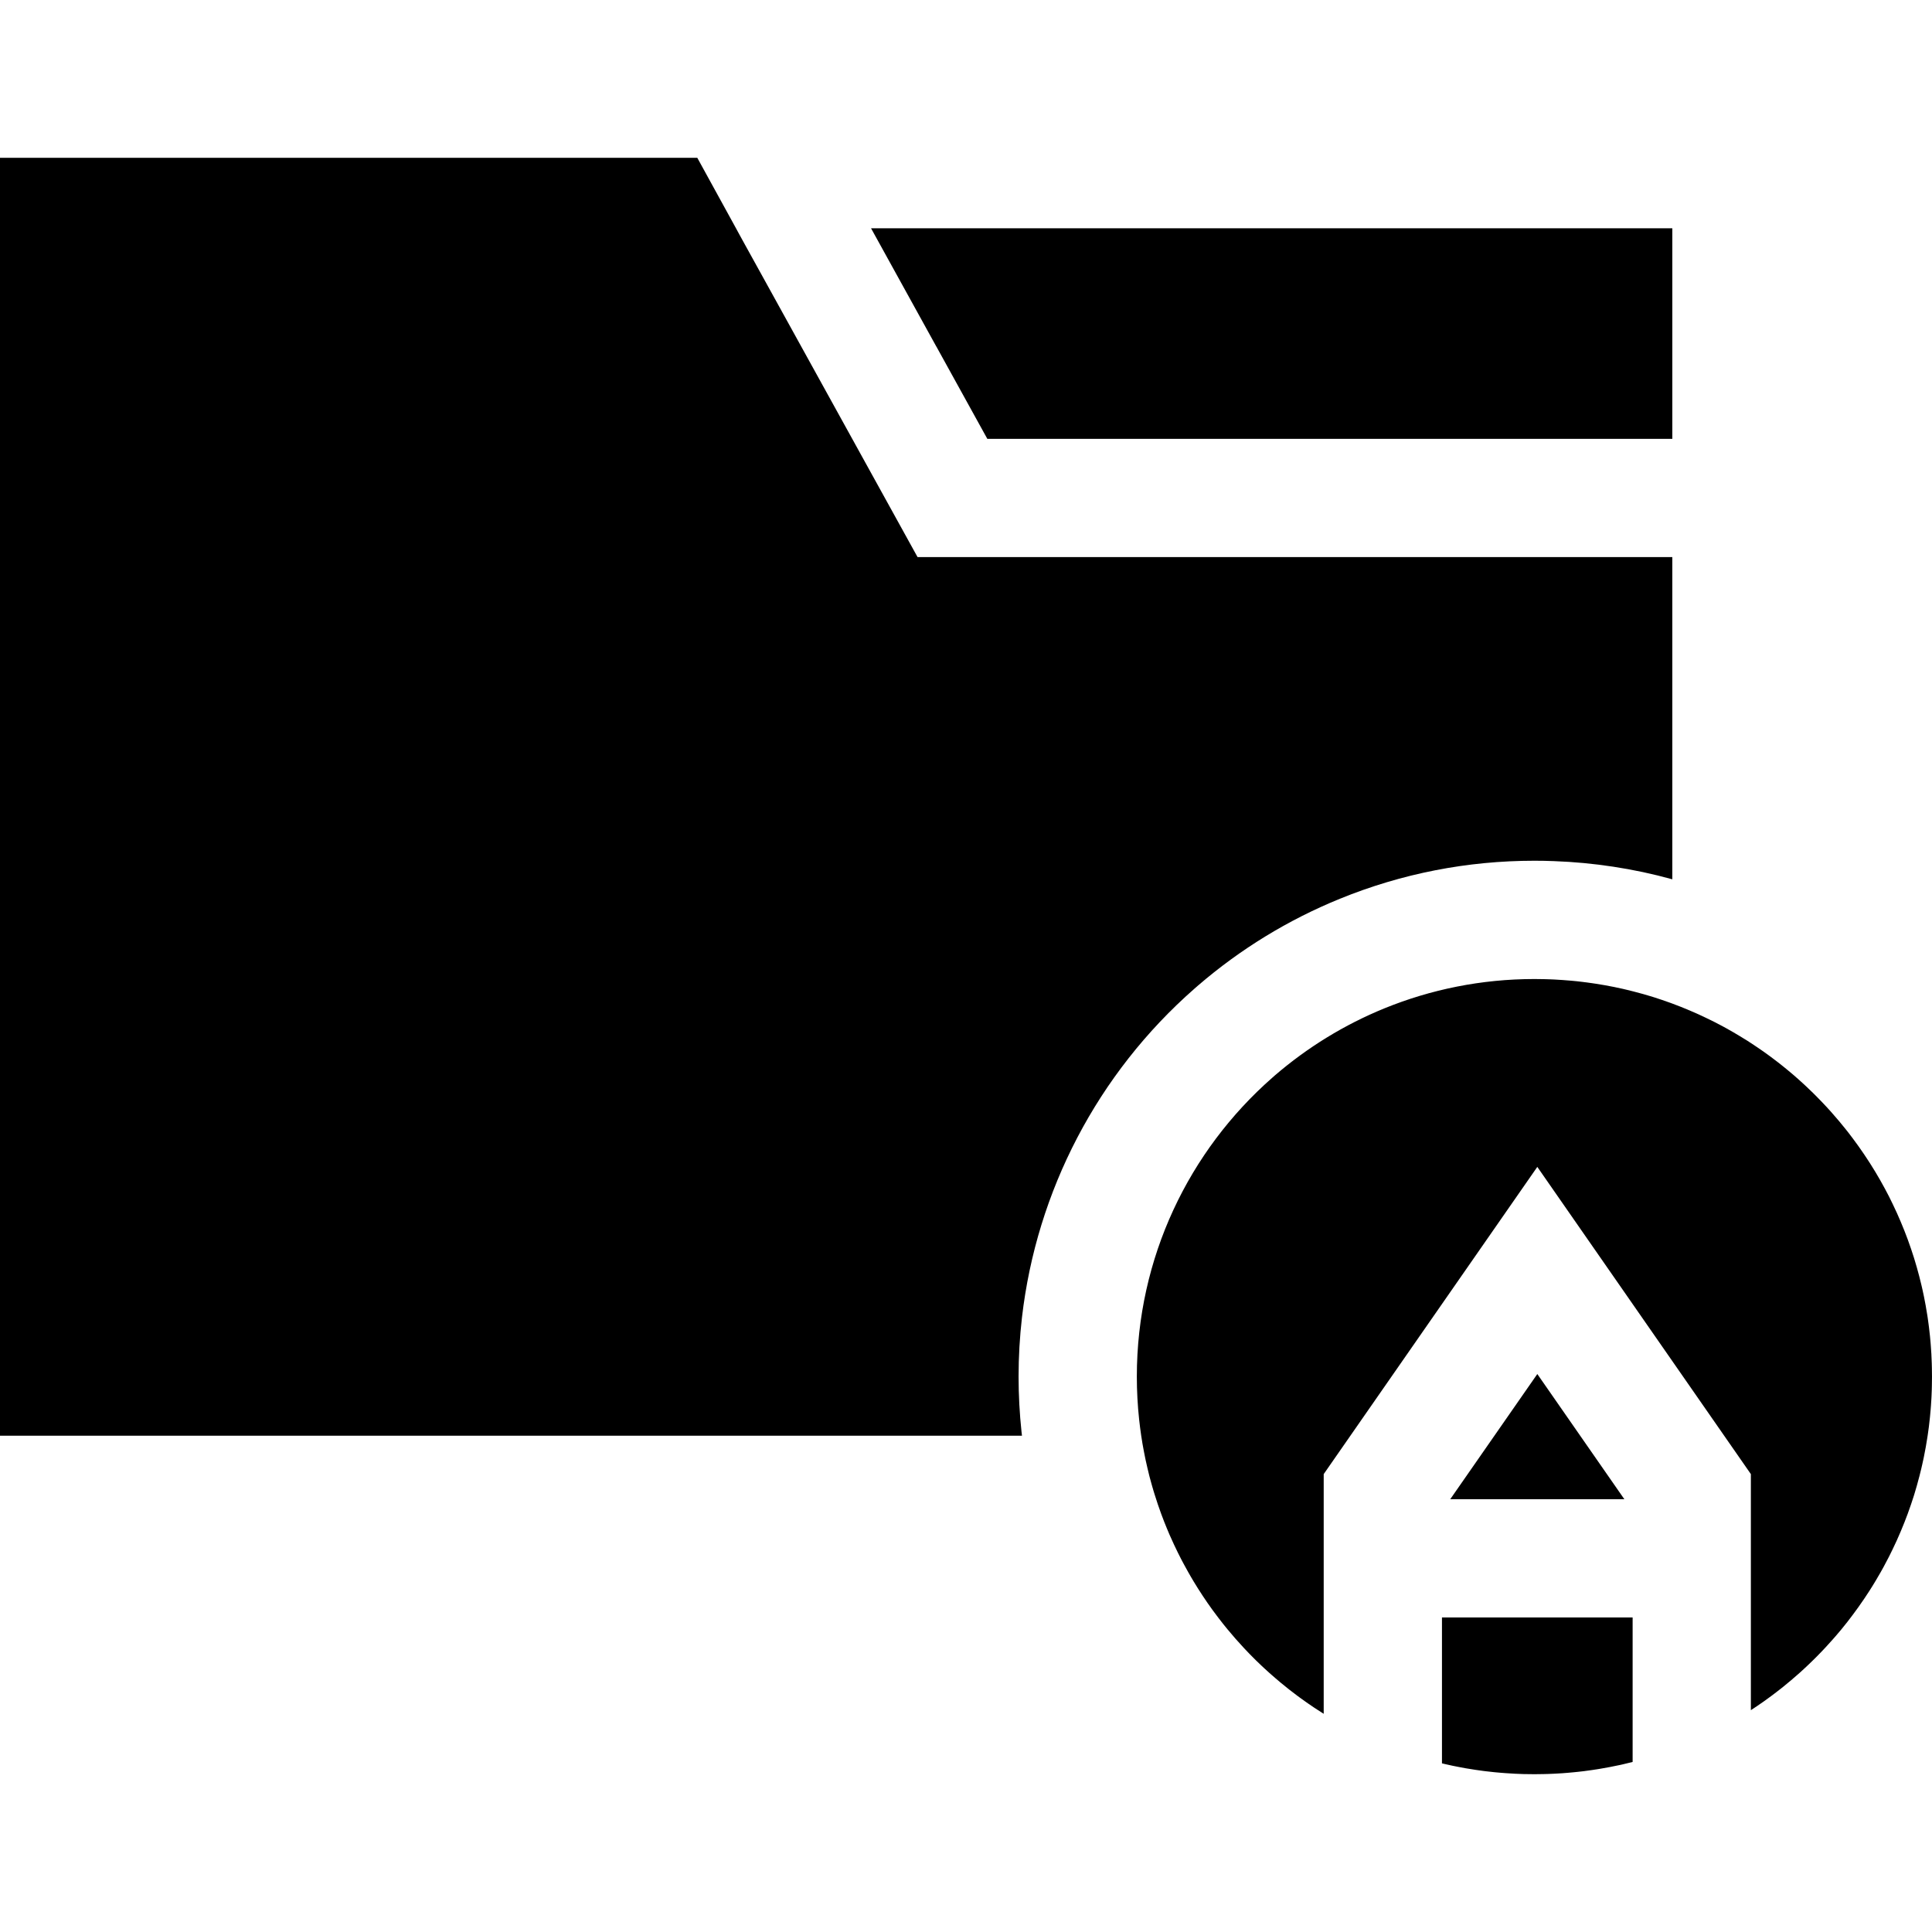 <?xml version="1.0" encoding="iso-8859-1"?>
<!-- Uploaded to: SVG Repo, www.svgrepo.com, Generator: SVG Repo Mixer Tools -->
<svg fill="#000000" height="800px" width="800px" version="1.1" id="Layer_1" xmlns="http://www.w3.org/2000/svg" xmlns:xlink="http://www.w3.org/1999/xlink" 
	 viewBox="0 0 512 512" xml:space="preserve">
<g>
	<g>
		<path d="M427.513,147.638h-15.669H243.162l-41.136-74.48l-4.471-8.085l-1.494-2.716l-1.013-1.859l-1.65-3.008L184.79,41.82H0
			v338.659h270.833c-0.042-0.334-0.084-0.658-0.115-0.992c-0.522-4.878-0.783-9.819-0.783-14.677c0-5.265,0.303-10.498,0.898-15.669
			c3.865-33.49,20.035-64.608,45.68-87.109l0.157-0.136c0.261-0.23,0.522-0.46,0.763-0.669c11.25-9.694,23.911-17.445,37.647-23.044
			c16.4-6.685,33.751-10.08,51.561-10.08c1.745,0,3.478,0.031,5.202,0.104c5.286,0.188,10.519,0.689,15.669,1.473
			c5.307,0.804,10.54,1.922,15.669,3.343v-85.386H427.513z"/>
	</g>
</g>
<g>
	<g>
		<polygon points="230.836,60.497 239.485,76.166 248.134,91.835 248.145,91.835 261.651,116.3 411.844,116.3 427.513,116.3 
			443.182,116.3 443.182,60.497 		"/>
	</g>
</g>
<g>
	<g>
		<polygon points="407.404,364.131 384.329,397.308 430.469,397.308 		"/>
	</g>
</g>
<g>
	<g>
		<path d="M382.135,428.646v38.661h0c0.324,0.084,0.658,0.157,0.982,0.23c0.658,0.146,1.316,0.292,1.985,0.439
			c0.052,0.01,0.115,0.021,0.178,0.031c0.439,0.094,0.877,0.178,1.316,0.261c0.575,0.115,1.139,0.219,1.713,0.324
			c0.825,0.146,1.65,0.272,2.476,0.397c0.115,0.021,0.219,0.042,0.334,0.052c0.679,0.104,1.358,0.198,2.037,0.283
			c0.198,0.021,0.397,0.052,0.595,0.073c0.742,0.094,1.494,0.178,2.246,0.251c0.501,0.052,1.003,0.094,1.504,0.136
			c0.491,0.042,0.971,0.084,1.462,0.115c0.679,0.052,1.368,0.094,2.047,0.125c0.157,0.021,0.303,0.021,0.46,0.031
			c0.804,0.042,1.609,0.073,2.423,0.094h0.198c0.846,0.021,1.692,0.031,2.549,0.031c0.783,0,1.567-0.01,2.35-0.031
			c0.261,0,0.533-0.01,0.794-0.021h0.209c0.669-0.021,1.327-0.052,1.985-0.084c0.125,0,0.24-0.01,0.366-0.021
			c0.595-0.031,1.191-0.063,1.786-0.104c0.073,0,0.136-0.01,0.209-0.021c0.324-0.021,0.637-0.042,0.961-0.073
			c0.575-0.052,1.149-0.094,1.734-0.157c0.272-0.021,0.533-0.052,0.815-0.084c0.073,0,0.157-0.01,0.23-0.022
			c0.554-0.063,1.107-0.125,1.661-0.188c0.815-0.104,1.63-0.219,2.434-0.334c0.031,0,0.073-0.01,0.104-0.021
			c0.324-0.042,0.637-0.094,0.961-0.146c0.313-0.052,0.637-0.104,0.951-0.157c0.783-0.125,1.556-0.261,2.329-0.418
			c0.052-0.01,0.104-0.021,0.157-0.031c0.052-0.01,0.104-0.021,0.157-0.031c0.627-0.115,1.243-0.24,1.859-0.376
			c0.178-0.031,0.345-0.073,0.512-0.104c0.146-0.042,0.292-0.073,0.439-0.094c0.094-0.021,0.188-0.042,0.282-0.063
			c0.052-0.01,0.115-0.031,0.167-0.042c0.334-0.084,0.669-0.157,1.003-0.24c0.522-0.125,1.045-0.251,1.567-0.386v-38.285H382.135z"
			/>
	</g>
</g>
<g>
	<g>
		<path d="M511.969,362.491c0-0.407-0.01-0.804-0.031-1.201v-0.01c-0.01-0.418-0.021-0.846-0.052-1.264
			c-0.01-0.303-0.021-0.616-0.042-0.919v-0.063c0-0.073-0.01-0.136-0.01-0.209c-0.021-0.303-0.031-0.606-0.063-0.909
			c-0.021-0.512-0.063-1.013-0.104-1.525c-0.01-0.219-0.031-0.428-0.052-0.648c-0.042-0.575-0.104-1.139-0.157-1.703
			c-0.084-0.773-0.167-1.536-0.261-2.298c-0.031-0.272-0.073-0.543-0.104-0.804c-0.073-0.595-0.157-1.18-0.24-1.755
			c-0.031-0.209-0.063-0.418-0.094-0.616c-0.125-0.804-0.261-1.609-0.407-2.413v-0.031c-0.146-0.836-0.313-1.671-0.481-2.507
			c-0.125-0.606-0.251-1.212-0.386-1.807c-0.084-0.397-0.178-0.794-0.272-1.18c-0.366-1.567-0.773-3.123-1.212-4.669
			c-0.157-0.575-0.324-1.139-0.501-1.703c-0.073-0.23-0.136-0.46-0.209-0.689c-0.031-0.115-0.073-0.23-0.104-0.345
			c-0.031-0.115-0.073-0.23-0.115-0.345c-0.031-0.084-0.052-0.178-0.084-0.261c-0.167-0.543-0.345-1.065-0.522-1.598
			c-0.272-0.825-0.564-1.63-0.857-2.434c0-0.021-0.01-0.042-0.021-0.063c-0.292-0.794-0.585-1.567-0.898-2.35
			c-0.313-0.794-0.637-1.588-0.971-2.371c-0.334-0.794-0.669-1.577-1.024-2.35c-0.355-0.783-0.71-1.556-1.086-2.319
			c-0.334-0.7-0.669-1.389-1.013-2.068c-0.104-0.198-0.209-0.397-0.313-0.595c-0.261-0.522-0.533-1.034-0.815-1.546
			c-0.794-1.473-1.619-2.925-2.476-4.346c-0.198-0.334-0.397-0.658-0.606-0.982c-0.282-0.481-0.575-0.951-0.878-1.41
			c-0.063-0.104-0.125-0.209-0.198-0.303c-0.052-0.084-0.104-0.157-0.157-0.24c-0.031-0.052-0.063-0.094-0.094-0.146
			c-0.345-0.533-0.689-1.065-1.055-1.598c-0.47-0.7-0.951-1.389-1.442-2.079s-0.982-1.379-1.494-2.047
			c-0.397-0.543-0.804-1.076-1.212-1.598c-0.042-0.052-0.073-0.104-0.115-0.146c-0.188-0.24-0.376-0.47-0.564-0.71
			c-0.021-0.031-0.042-0.052-0.063-0.084c-0.031-0.042-0.063-0.084-0.104-0.125c-0.585-0.742-1.18-1.473-1.797-2.194
			c-0.01-0.021-0.031-0.031-0.052-0.052c-0.606-0.731-1.233-1.452-1.87-2.162c-0.031-0.031-0.052-0.063-0.084-0.094
			c-0.021-0.021-0.042-0.052-0.063-0.073c-0.042-0.042-0.073-0.084-0.115-0.125c-0.282-0.313-0.575-0.637-0.867-0.951
			c-0.021-0.031-0.052-0.052-0.073-0.084c-0.052-0.063-0.115-0.115-0.167-0.178c-0.01-0.01-0.021-0.031-0.042-0.042
			c-0.397-0.428-0.794-0.846-1.201-1.274c-0.47-0.501-0.951-0.982-1.442-1.473c-0.125-0.136-0.261-0.261-0.397-0.397
			c-0.136-0.136-0.261-0.272-0.407-0.407c-0.679-0.669-1.358-1.316-2.058-1.964c-0.042-0.042-0.094-0.084-0.136-0.125
			c-0.01-0.01-0.031-0.021-0.042-0.042c-0.042-0.042-0.084-0.073-0.125-0.115c-0.146-0.136-0.303-0.272-0.449-0.407
			c-0.157-0.146-0.303-0.282-0.46-0.418c-0.209-0.188-0.407-0.376-0.616-0.554c-0.418-0.376-0.846-0.752-1.274-1.118
			c-0.439-0.376-0.867-0.731-1.306-1.097c-0.324-0.272-0.658-0.543-0.992-0.815c-0.292-0.24-0.595-0.481-0.898-0.721
			c-0.272-0.219-0.554-0.439-0.836-0.658c-0.073-0.063-0.157-0.125-0.24-0.188c-0.021-0.01-0.052-0.031-0.073-0.052
			c-1.17-0.909-2.371-1.797-3.583-2.653c-0.595-0.418-1.191-0.825-1.797-1.233c-0.533-0.366-1.076-0.721-1.619-1.076
			c-0.313-0.209-0.627-0.407-0.951-0.616c-0.209-0.136-0.428-0.272-0.648-0.397c-0.407-0.261-0.815-0.512-1.222-0.752
			c-0.564-0.345-1.128-0.679-1.703-1.013c-0.397-0.23-0.783-0.449-1.18-0.669c-0.282-0.167-0.564-0.324-0.846-0.48
			c-0.47-0.261-0.951-0.512-1.421-0.763c-0.031-0.01-0.052-0.031-0.063-0.031c-0.543-0.292-1.076-0.564-1.619-0.846
			c-0.752-0.376-1.494-0.742-2.246-1.097c-0.616-0.303-1.233-0.585-1.849-0.867c-0.157-0.073-0.303-0.146-0.46-0.209
			c-0.658-0.292-1.327-0.585-1.995-0.867c-0.042-0.021-0.084-0.042-0.136-0.052c-0.094-0.042-0.178-0.084-0.272-0.115
			c-0.031-0.01-0.052-0.021-0.084-0.042c-0.637-0.272-1.306-0.533-1.953-0.794c-0.7-0.282-1.4-0.543-2.1-0.804
			c-0.167-0.063-0.345-0.125-0.512-0.188c-0.742-0.272-1.483-0.533-2.235-0.783c-0.689-0.24-1.389-0.47-2.089-0.689
			c-0.376-0.115-0.752-0.23-1.139-0.345c-0.574-0.178-1.149-0.345-1.734-0.512c-0.825-0.23-1.661-0.46-2.497-0.669
			c-0.585-0.157-1.17-0.303-1.755-0.439c-0.386-0.094-0.763-0.188-1.149-0.272c-0.773-0.178-1.546-0.345-2.329-0.501
			c-1.619-0.324-3.249-0.616-4.899-0.867c-0.251-0.042-0.512-0.084-0.773-0.115c-0.522-0.084-1.045-0.157-1.567-0.219
			c-0.282-0.042-0.564-0.084-0.846-0.104c-0.042-0.01-0.084-0.021-0.125-0.021c-0.564-0.073-1.139-0.136-1.713-0.198
			c-0.428-0.042-0.857-0.084-1.285-0.125c-0.209-0.021-0.418-0.042-0.627-0.052c-0.616-0.063-1.233-0.104-1.859-0.146
			c-0.742-0.052-1.483-0.104-2.225-0.136c-0.428-0.021-0.846-0.042-1.274-0.052c-0.125-0.01-0.261-0.01-0.386-0.01
			c-0.188-0.01-0.376-0.01-0.554-0.021c-0.188,0-0.376-0.01-0.564-0.01c-0.794-0.021-1.598-0.031-2.403-0.031
			c-14.06,0-27.473,2.768-39.737,7.761c-10.655,4.346-20.432,10.373-29.019,17.758c-0.24,0.209-0.47,0.418-0.71,0.627
			c-22.01,19.315-35.903,47.644-35.903,79.222c0,3.834,0.209,7.615,0.606,11.334c0.157,1.452,0.345,2.904,0.554,4.335
			c0.073,0.481,0.146,0.951,0.23,1.431c0.021,0.136,0.042,0.282,0.063,0.418c0.021,0.125,0.042,0.251,0.063,0.376
			c0,0.021,0.01,0.031,0.01,0.052c0.063,0.334,0.125,0.679,0.188,1.024c0.052,0.334,0.115,0.669,0.188,1.013
			c0.104,0.522,0.198,1.045,0.313,1.567c0.01,0.073,0.031,0.136,0.042,0.209c0.031,0.167,0.063,0.324,0.104,0.491
			c0.146,0.658,0.292,1.316,0.449,1.974c0.104,0.491,0.23,0.982,0.355,1.473c0.021,0.115,0.052,0.24,0.084,0.355
			c0.042,0.157,0.084,0.324,0.125,0.491c0.021,0.073,0.042,0.157,0.063,0.23c0.146,0.554,0.292,1.086,0.449,1.64
			c0.073,0.272,0.157,0.543,0.23,0.815s0.157,0.543,0.24,0.815c0,0.01,0.01,0.031,0.01,0.042c0.115,0.376,0.23,0.752,0.345,1.128
			c0.125,0.407,0.251,0.815,0.397,1.222c0.136,0.47,0.292,0.93,0.449,1.389c0.261,0.773,0.533,1.546,0.815,2.309v0.01
			c0.125,0.345,0.251,0.689,0.386,1.034c0.01,0.01,0.01,0.031,0.021,0.042c0.021,0.063,0.042,0.125,0.073,0.188
			c0.01,0.042,0.031,0.073,0.042,0.115c0.115,0.303,0.23,0.606,0.345,0.909c0.23,0.595,0.47,1.18,0.71,1.755
			c0.167,0.407,0.334,0.815,0.512,1.222c0.042,0.094,0.073,0.188,0.115,0.272c0.031,0.063,0.052,0.136,0.084,0.198
			c0.084,0.209,0.178,0.407,0.272,0.606c0.313,0.7,0.627,1.389,0.94,2.068c0.324,0.689,0.648,1.368,0.982,2.047
			c0.209,0.428,0.428,0.867,0.648,1.285c0.136,0.272,0.272,0.543,0.418,0.815c0.209,0.418,0.428,0.825,0.658,1.222
			c0.324,0.616,0.658,1.233,1.013,1.839c0.209,0.397,0.439,0.783,0.669,1.17c0.251,0.439,0.501,0.867,0.763,1.295
			c0.804,1.337,1.64,2.653,2.497,3.949c0.376,0.564,0.752,1.128,1.139,1.682c0.042,0.063,0.094,0.136,0.136,0.198
			c0.324,0.47,0.658,0.94,0.992,1.4c0.115,0.157,0.23,0.324,0.345,0.481c0.324,0.449,0.658,0.888,0.992,1.327
			c0.178,0.24,0.355,0.481,0.543,0.721c0.397,0.522,0.794,1.034,1.201,1.546c0.376,0.481,0.773,0.961,1.159,1.431
			c1.41,1.713,2.883,3.384,4.408,5.014c0.407,0.439,0.825,0.877,1.243,1.306c0.104,0.104,0.209,0.219,0.313,0.324l0.01,0.01
			c0.501,0.522,1.013,1.034,1.536,1.546c0.512,0.501,1.024,0.992,1.546,1.483c0.209,0.198,0.418,0.387,0.627,0.585l0.01,0.01
			c0.439,0.407,0.877,0.804,1.316,1.201c0.23,0.209,0.46,0.418,0.7,0.616c0.334,0.303,0.689,0.606,1.034,0.898
			c0.345,0.303,0.7,0.595,1.045,0.888c0.063,0.052,0.115,0.104,0.178,0.157c0.063,0.052,0.125,0.104,0.198,0.157
			c0.585,0.491,1.17,0.971,1.776,1.442c0.136,0.115,0.282,0.219,0.418,0.334c0.449,0.355,0.909,0.71,1.379,1.055
			c0.282,0.219,0.564,0.428,0.846,0.648c0.031,0.021,0.052,0.042,0.084,0.052c0.125,0.094,0.251,0.188,0.376,0.282
			c0.125,0.104,0.251,0.188,0.386,0.282c0.428,0.313,0.857,0.616,1.285,0.919c0.251,0.178,0.501,0.355,0.763,0.533
			c0.512,0.355,1.024,0.71,1.546,1.055c0.815,0.543,1.64,1.076,2.476,1.598v-63.522l56.607-81.416l56.596,81.416v62.561
			c0.522-0.334,1.034-0.679,1.546-1.024c0.637-0.439,1.274-0.878,1.912-1.316c0.637-0.449,1.254-0.909,1.88-1.368
			c0.439-0.324,0.888-0.658,1.327-1.003c0.491-0.376,0.982-0.752,1.462-1.139c0.136-0.104,0.272-0.209,0.397-0.313
			c0.721-0.575,1.421-1.159,2.121-1.755c0.773-0.648,1.536-1.316,2.288-1.985c0.355-0.313,0.7-0.637,1.055-0.961
			c0.386-0.355,0.783-0.721,1.17-1.097c0.386-0.366,0.773-0.742,1.159-1.118c0.386-0.376,0.773-0.752,1.139-1.128
			c0.418-0.418,0.825-0.836,1.233-1.264c0.397-0.418,0.804-0.846,1.201-1.274c0.606-0.648,1.191-1.295,1.765-1.953
			c0.282-0.313,0.554-0.627,0.836-0.951c0.491-0.564,0.971-1.139,1.452-1.713c1.076-1.306,2.121-2.632,3.123-3.99
			c0.512-0.669,1.003-1.358,1.494-2.047c0.491-0.689,0.971-1.379,1.442-2.079c0.481-0.7,0.94-1.41,1.4-2.121
			c0.334-0.522,0.669-1.055,1.003-1.598c0.021-0.031,0.031-0.052,0.052-0.084c0.01-0.021,0.031-0.052,0.042-0.073
			c0.23-0.366,0.449-0.731,0.669-1.107c0.407-0.679,0.815-1.368,1.201-2.058l0.752-1.348c0.428-0.773,0.836-1.556,1.243-2.35
			c0.115-0.219,0.23-0.439,0.345-0.669c0.303-0.606,0.606-1.212,0.898-1.828c0.376-0.763,0.731-1.536,1.086-2.319
			c0.355-0.773,0.689-1.556,1.024-2.35c0.334-0.783,0.658-1.577,0.971-2.371c0.313-0.794,0.616-1.598,0.919-2.403
			c0-0.01,0-0.01,0-0.01c0.292-0.804,0.585-1.609,0.857-2.434c0.251-0.731,0.491-1.483,0.731-2.225
			c0.063-0.219,0.136-0.428,0.198-0.648c0.209-0.689,0.418-1.379,0.606-2.068c0.24-0.836,0.47-1.671,0.679-2.517
			c0.167-0.627,0.324-1.254,0.47-1.891c0.021-0.104,0.052-0.219,0.073-0.324c0.063-0.272,0.125-0.543,0.188-0.815
			c0.125-0.554,0.251-1.118,0.366-1.671c0.042-0.188,0.073-0.386,0.115-0.575c0.334-1.609,0.616-3.228,0.867-4.857
			c0.031-0.136,0.052-0.272,0.063-0.407c0.021-0.136,0.042-0.272,0.063-0.407c0-0.031,0.01-0.052,0.01-0.084
			c0.104-0.669,0.198-1.348,0.282-2.026c0.104-0.836,0.198-1.671,0.282-2.507c0.073-0.721,0.136-1.442,0.198-2.173
			c0-0.052,0.01-0.094,0.01-0.146c0.021-0.282,0.042-0.554,0.063-0.836v-0.01c0.042-0.606,0.084-1.201,0.115-1.806
			c0.01-0.209,0.021-0.418,0.031-0.616c0.031-0.606,0.052-1.201,0.073-1.818v-0.198c0.01-0.083,0.01-0.167,0.01-0.251
			c0.01-0.146,0.01-0.282,0.01-0.428c0.021-0.825,0.031-1.65,0.031-2.486C512,364.037,511.99,363.264,511.969,362.491z"/>
	</g>
</g>
</svg>
